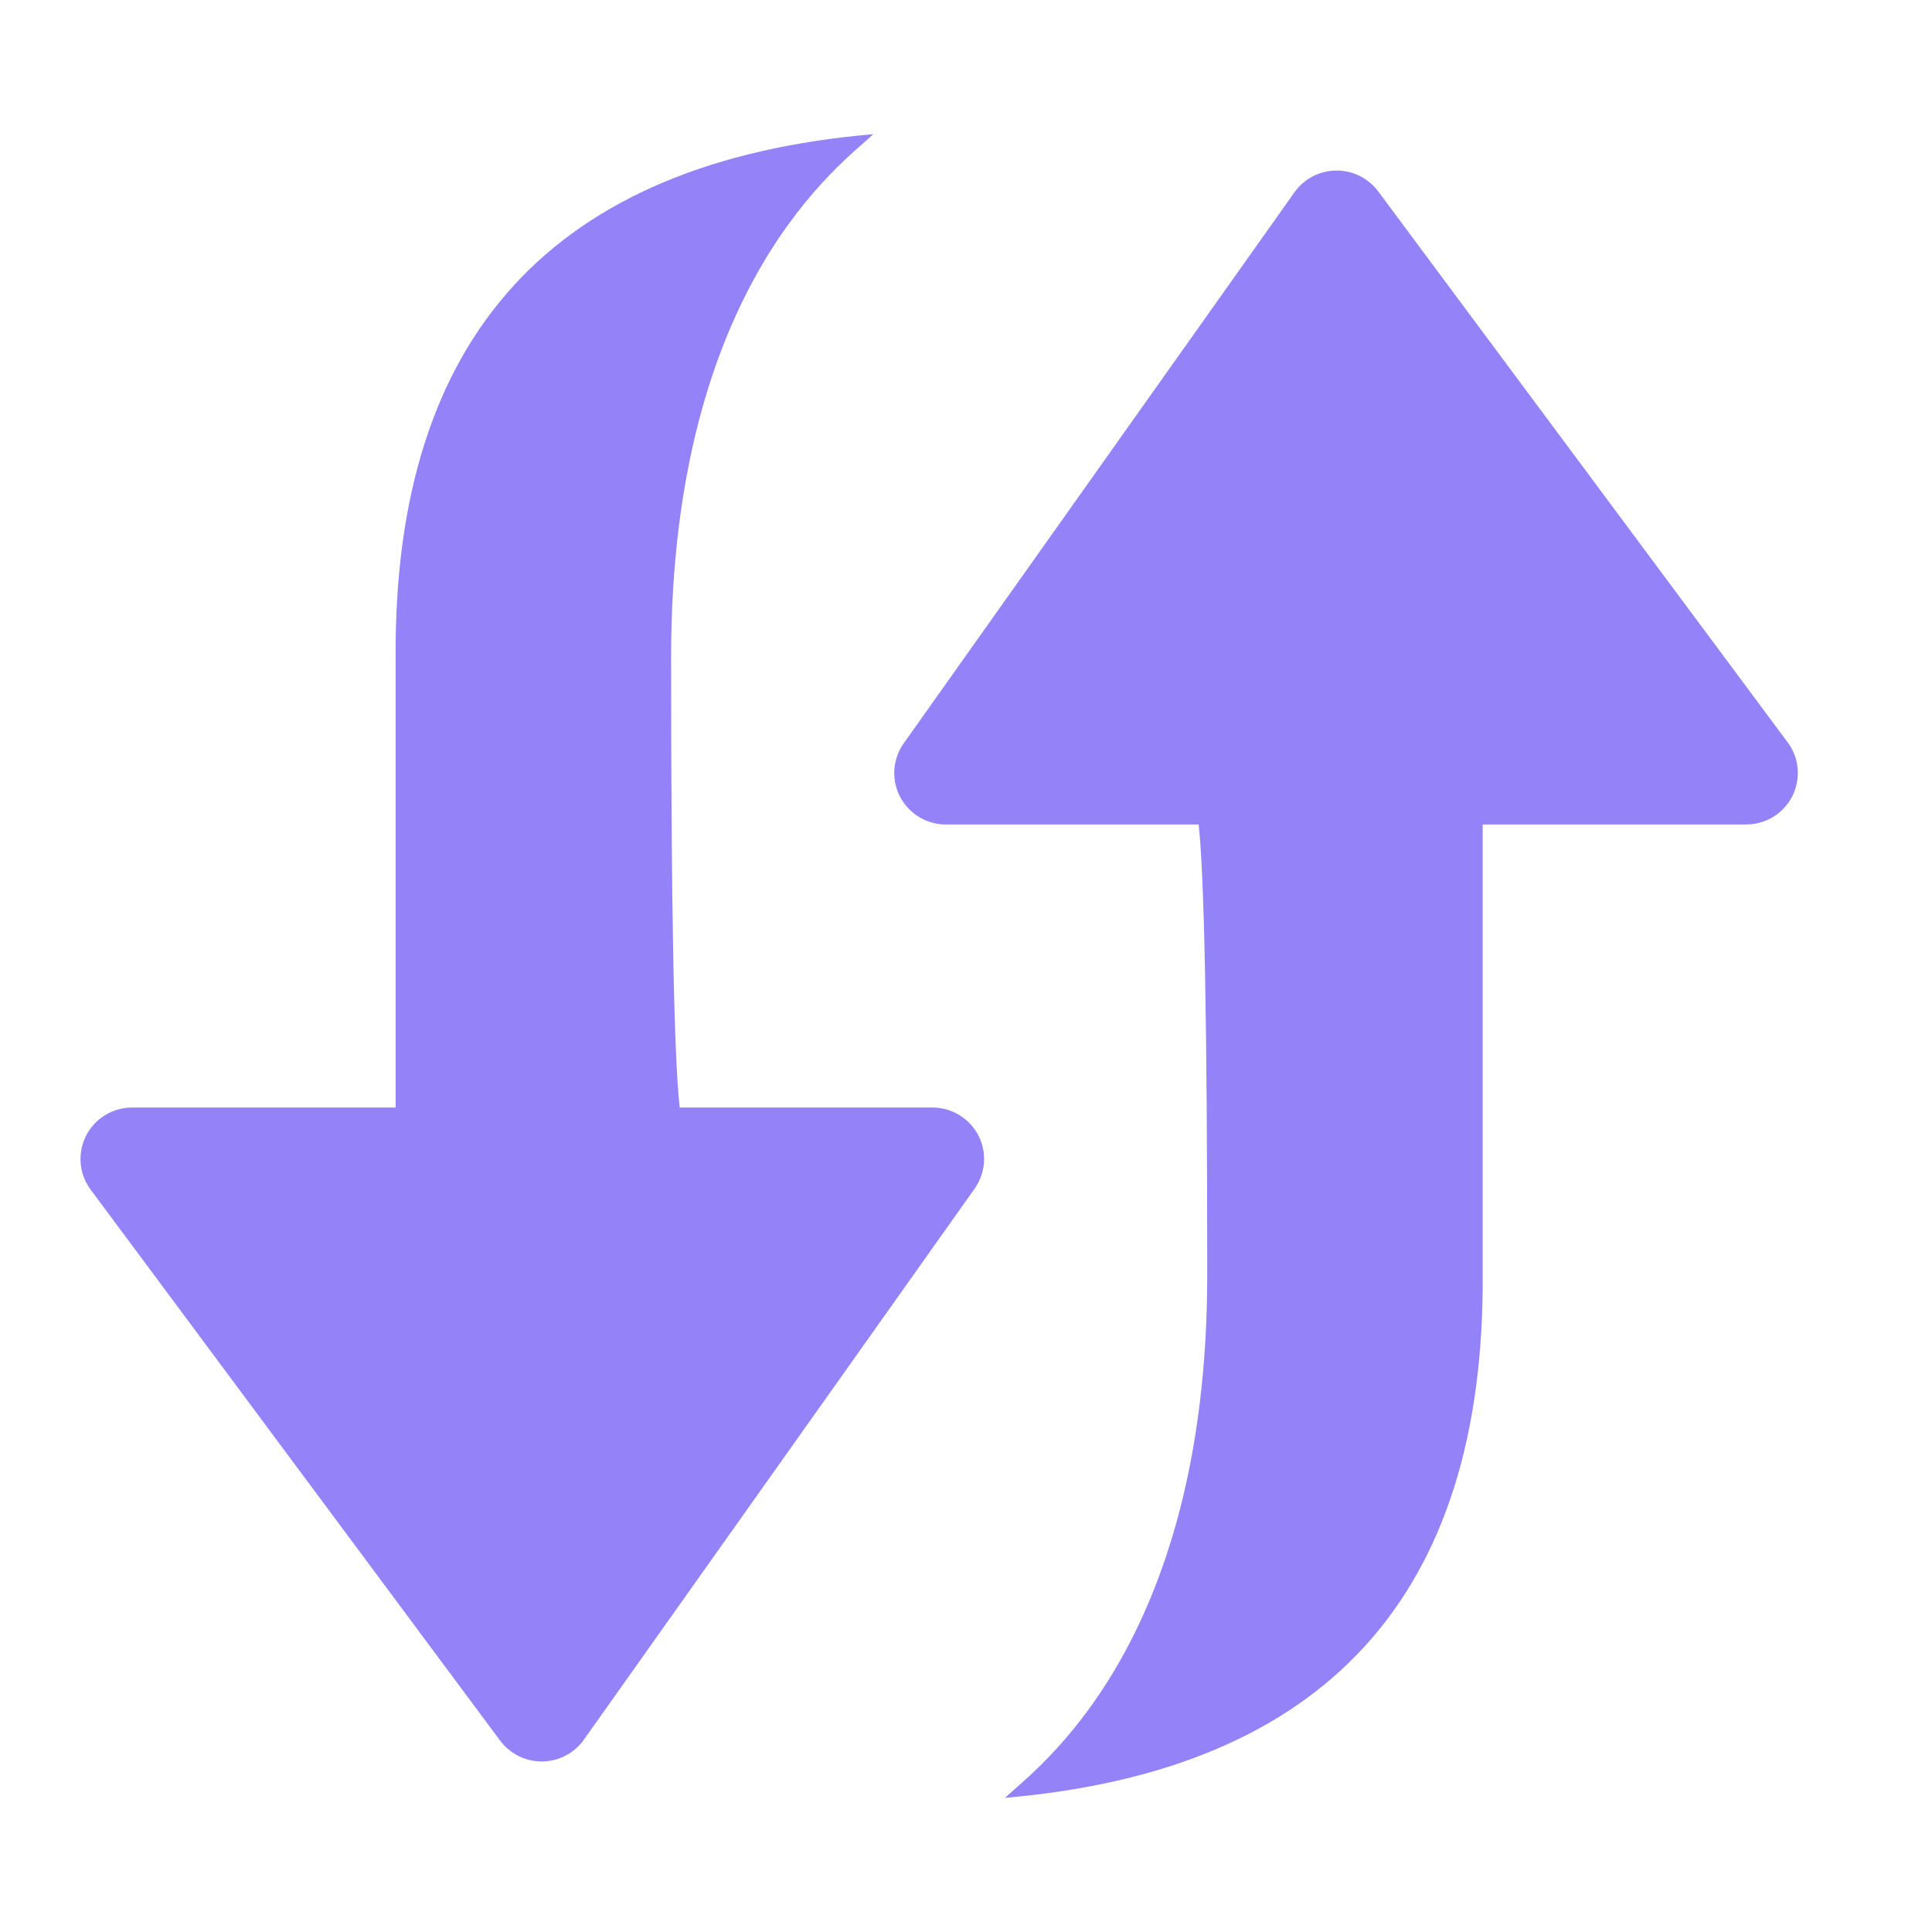 <?xml version="1.0" encoding="UTF-8"?>
<svg width="36px" height="36px" viewBox="0 0 36 36" version="1.1" xmlns="http://www.w3.org/2000/svg" xmlns:xlink="http://www.w3.org/1999/xlink">
    <title>转换icon</title>
    <g id="页面-1" stroke="none" stroke-width="1" fill="none" fill-rule="evenodd">
        <g id="画板备份-2" transform="translate(-943, -502)" fill="#9482F8" fill-rule="nonzero">
            <g id="转换icon" transform="translate(943, 502)">
                <path d="M21.096,17.163 C21.295,17.163 21.488,17.225 21.65,17.34 L31.916,24.62 C32.349,24.927 32.452,25.528 32.146,25.962 C32.087,26.046 32.016,26.12 31.934,26.181 L21.667,33.811 C21.241,34.127 20.64,34.037 20.325,33.61 C20.203,33.444 20.137,33.243 20.137,33.037 L20.137,28.128 L11.744,28.128 C5.762,28.162 2.514,25.195 2,19.226 C2.52,19.772 4.791,22.995 11.744,22.995 C16.379,22.995 19.176,22.942 20.137,22.835 L20.137,18.127 C20.137,17.595 20.566,17.163 21.096,17.163 Z M14.675,2.39 C14.797,2.556 14.863,2.757 14.863,2.963 L14.863,7.872 L23.256,7.872 C29.238,7.838 32.486,10.805 33,16.774 C32.48,16.228 30.209,13.005 23.256,13.005 C18.621,13.005 15.824,13.058 14.863,13.165 L14.863,17.873 C14.863,18.405 14.434,18.837 13.904,18.837 C13.705,18.837 13.512,18.775 13.35,18.66 L3.084,11.38 C2.651,11.073 2.548,10.472 2.854,10.038 C2.913,9.954 2.984,9.88 3.066,9.819 L13.333,2.189 C13.759,1.873 14.36,1.963 14.675,2.39 L14.675,2.39 Z" id="形状" transform="translate(17.5, 18) rotate(-270) translate(-17.5, -18) "></path>
            </g>
        </g>
    </g>
</svg>